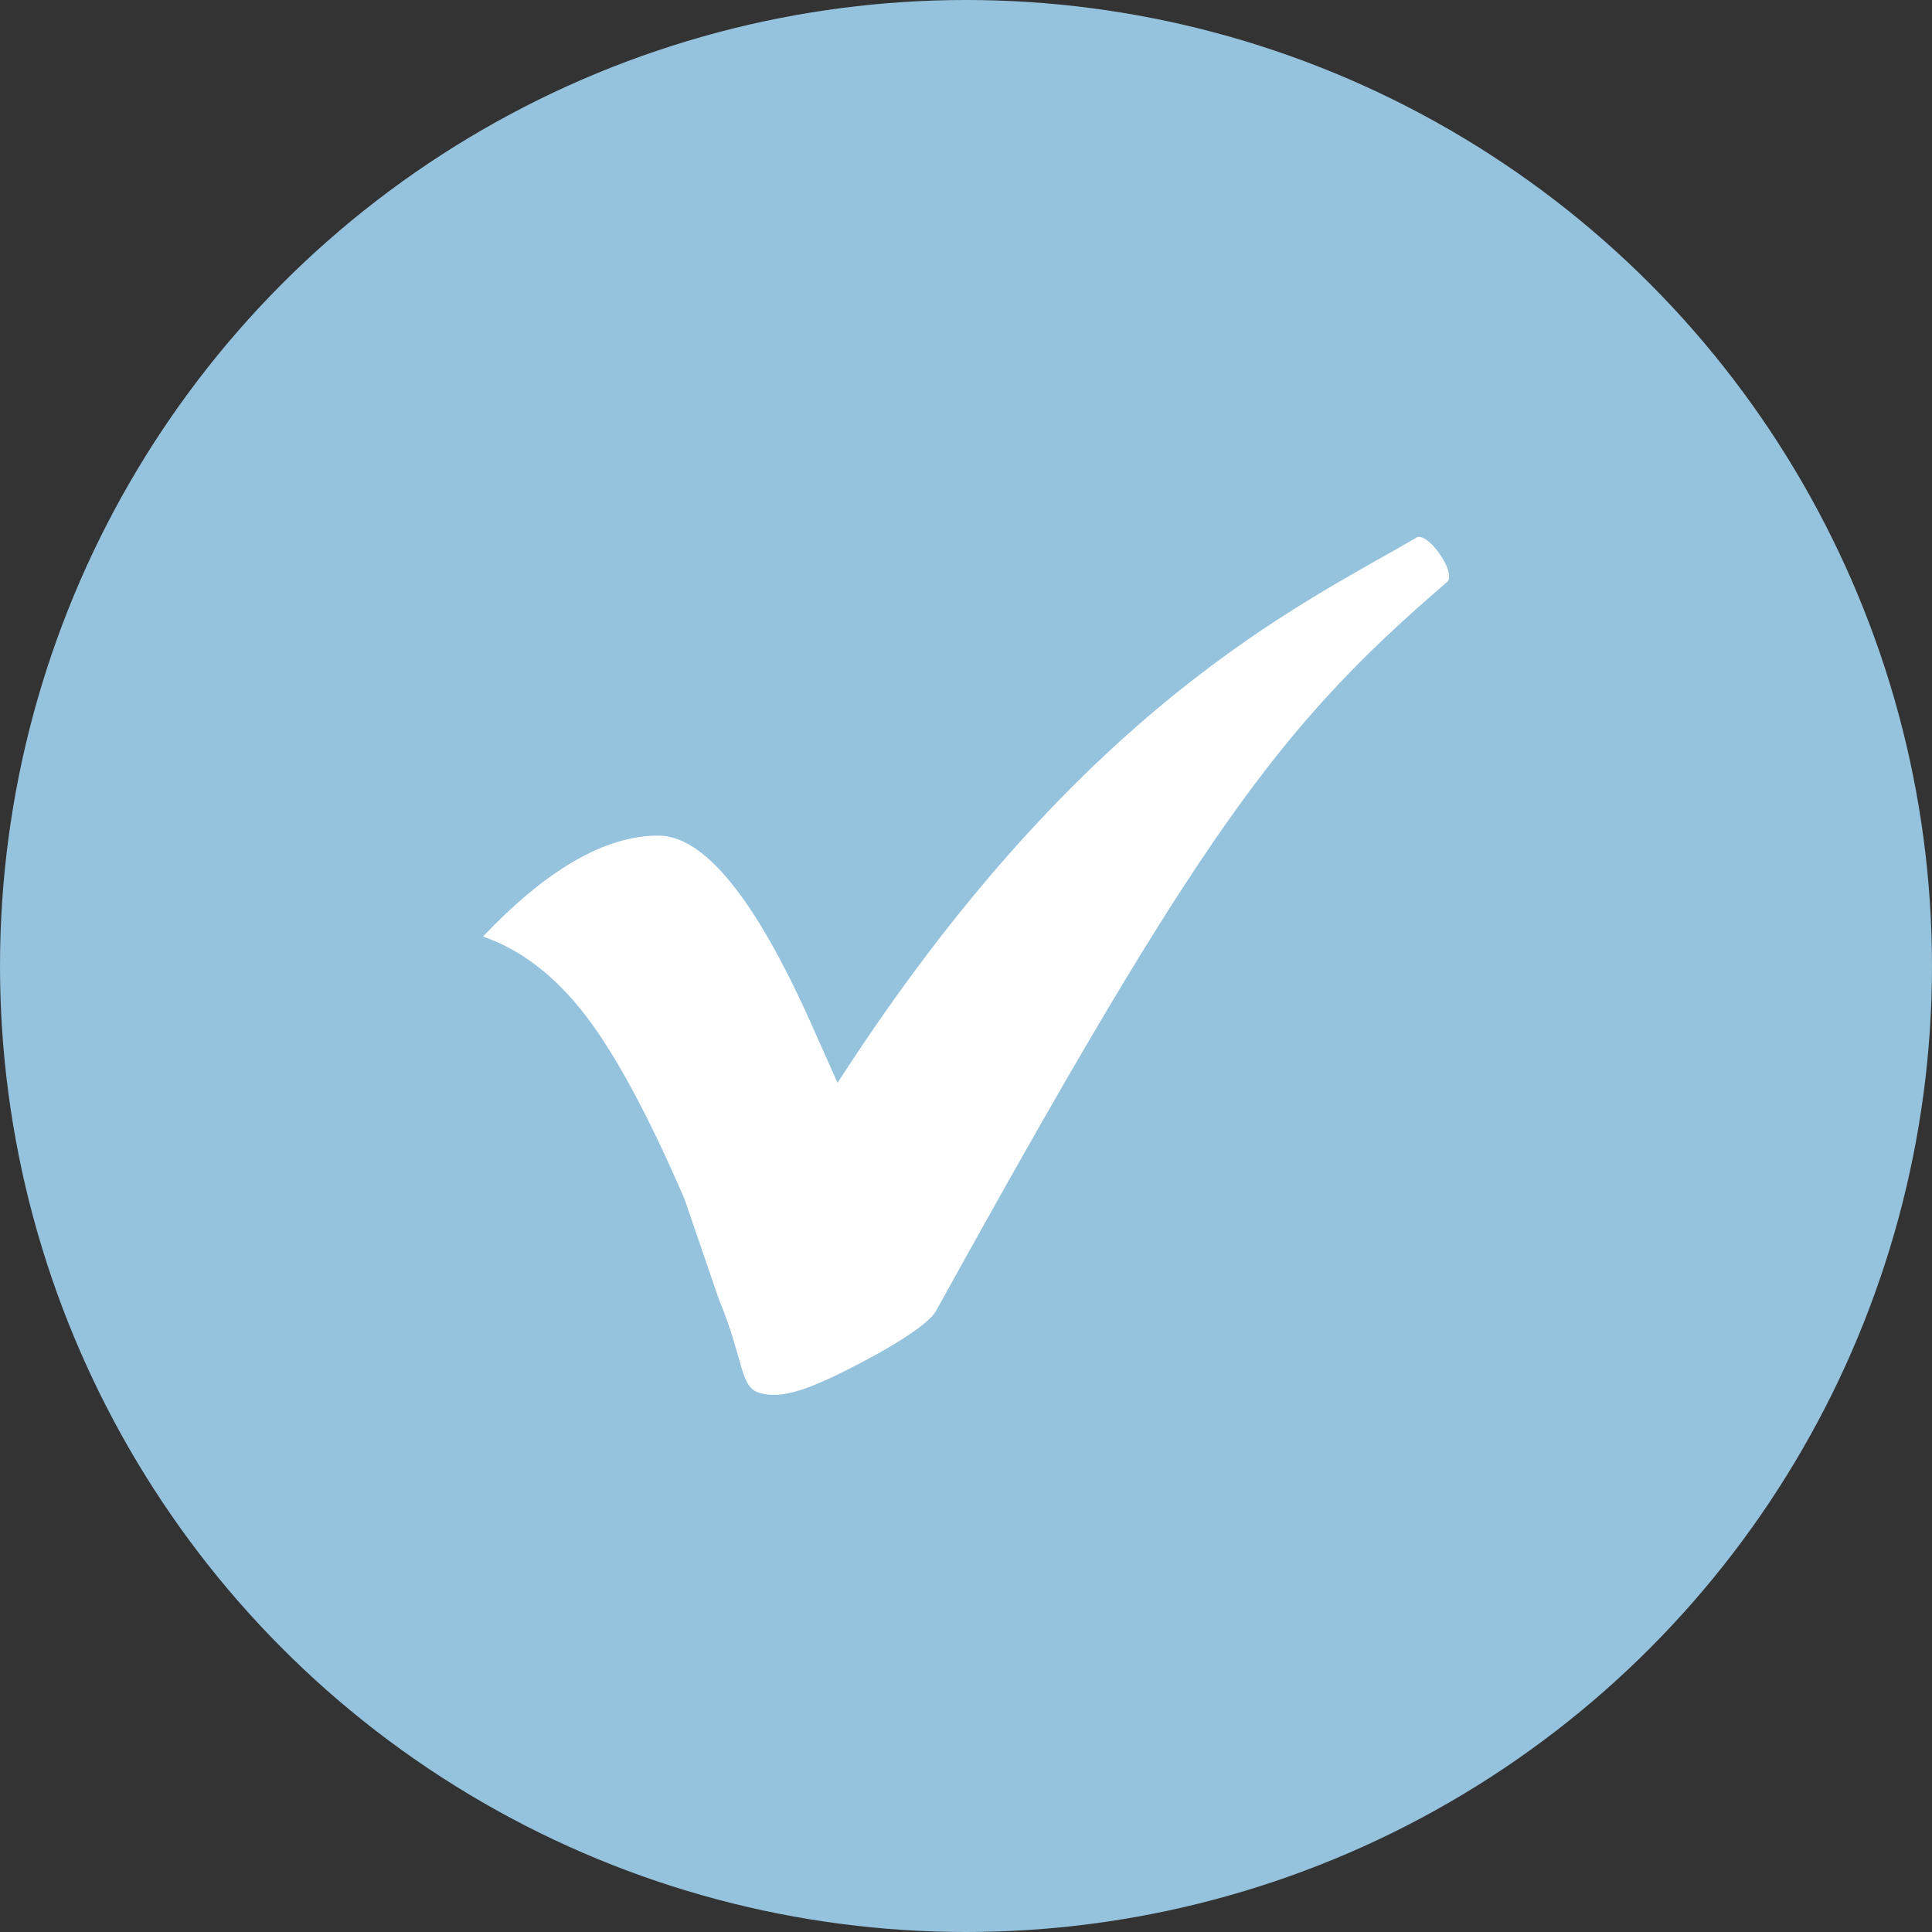 <?xml version="1.0" encoding="UTF-8"?><svg id="_レイヤー_2" xmlns="http://www.w3.org/2000/svg" viewBox="0 0 40 40"><rect x="0" y="0" width="40" height="40" fill="#333333" stroke="none"/><g id="_レイヤー_5"><g><circle cx="20" cy="20" r="20" style="fill:#95c2dd;"/><path d="M29.31,11.14c-2.34,1.37-6.93,3.46-11.97,11.28l-.57-1.28c-1.15-2.56-2.2-3.84-3.14-3.84-1.1,0-2.31,.7-3.63,2.09,.78,.27,1.49,.81,2.12,1.63,.63,.82,1.31,2.09,2.05,3.8l.71,2.07c.54,1.31,.43,1.83,.85,1.95,.45,.13,1.01-.04,2.29-.73,0,0,1.16-.61,1.36-.97,5.48-9.91,7.1-12.1,10.58-15.09,.21-.18-.4-1.06-.64-.92Z" style="fill:#fff;"/></g></g></svg>